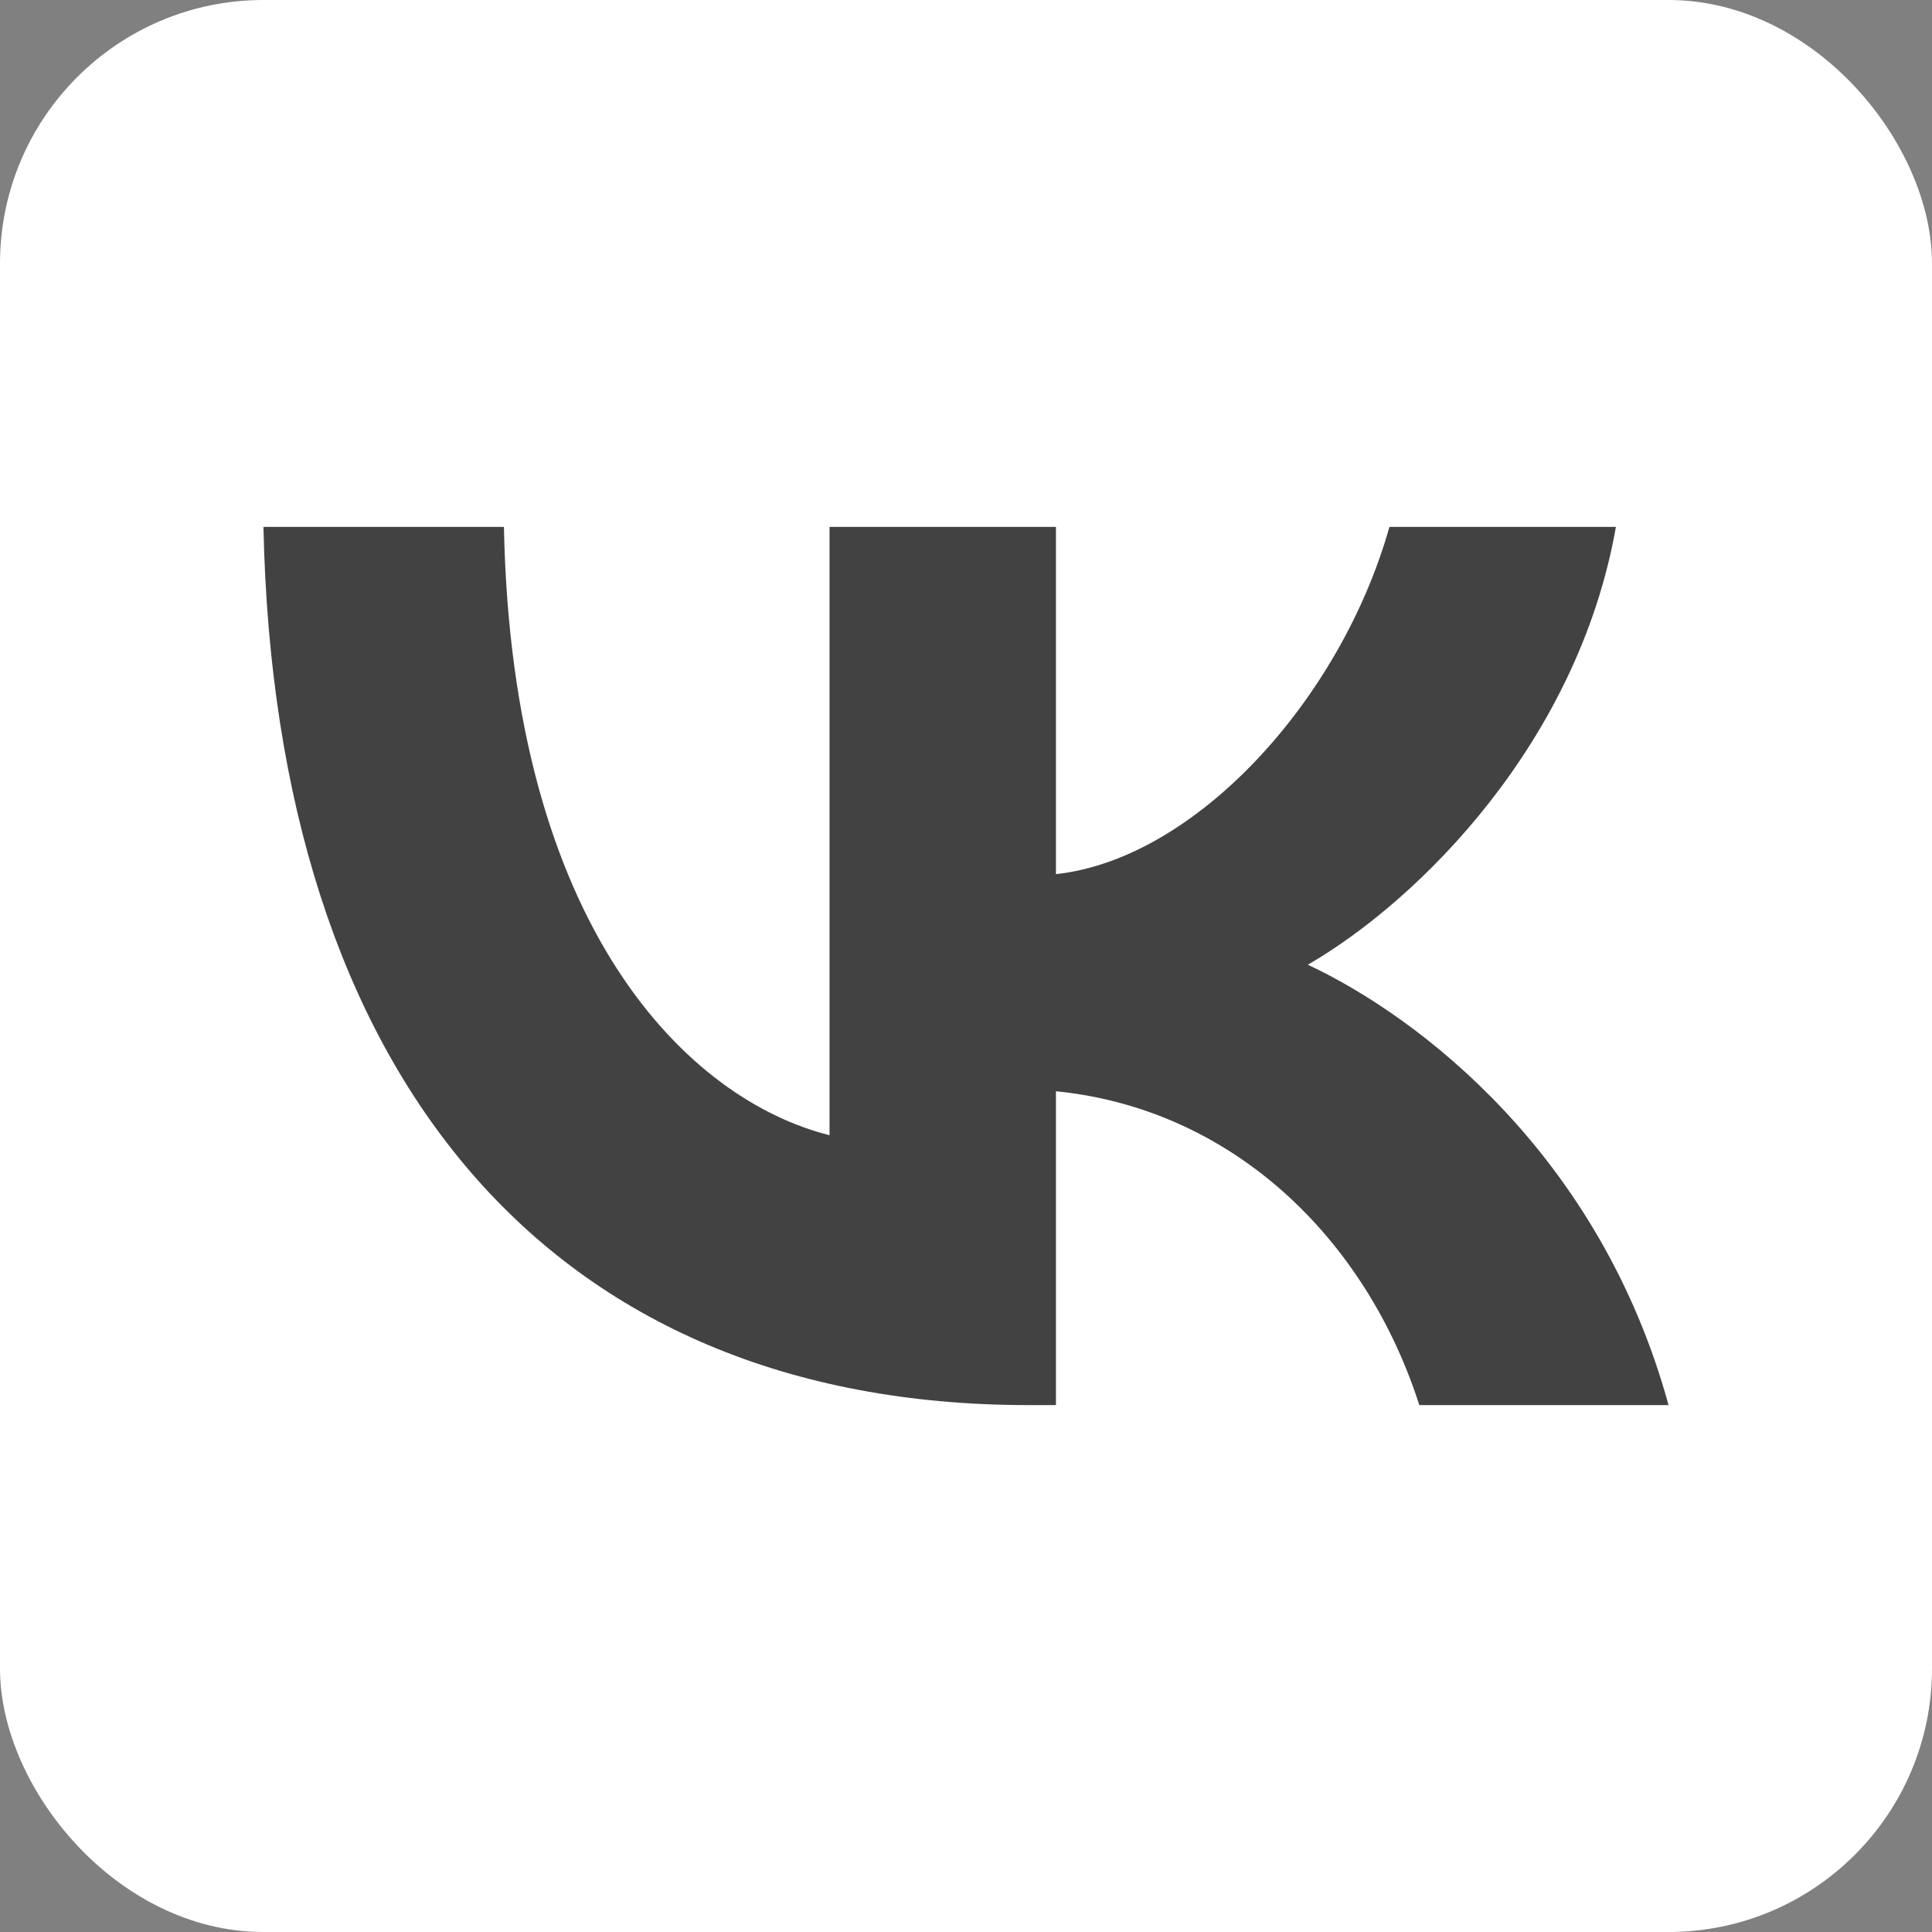 <?xml version="1.0" encoding="UTF-8"?> <svg xmlns="http://www.w3.org/2000/svg" width="36" height="36" viewBox="0 0 36 36" fill="none"><rect x="0" y="0" width="36" height="36" fill="#808080" stroke="none"/><rect x="0.409" y="0.409" width="35.182" height="35.182" rx="4.5" fill="white"></rect><rect x="0.409" y="0.409" width="35.182" height="35.182" rx="4.5" stroke="white" stroke-width="0.818"></rect><path d="M19.169 26.182C10.224 26.182 5.122 20.04 4.909 9.818H9.39C9.537 17.32 12.841 20.498 15.457 21.153V9.818H19.676V16.288C22.26 16.01 24.975 13.062 25.89 9.818H30.11C29.406 13.815 26.463 16.764 24.37 17.976C26.463 18.958 29.815 21.53 31.091 26.182H26.447C25.449 23.07 22.963 20.662 19.676 20.334V26.182H19.169Z" fill="#424242"></path></svg> 